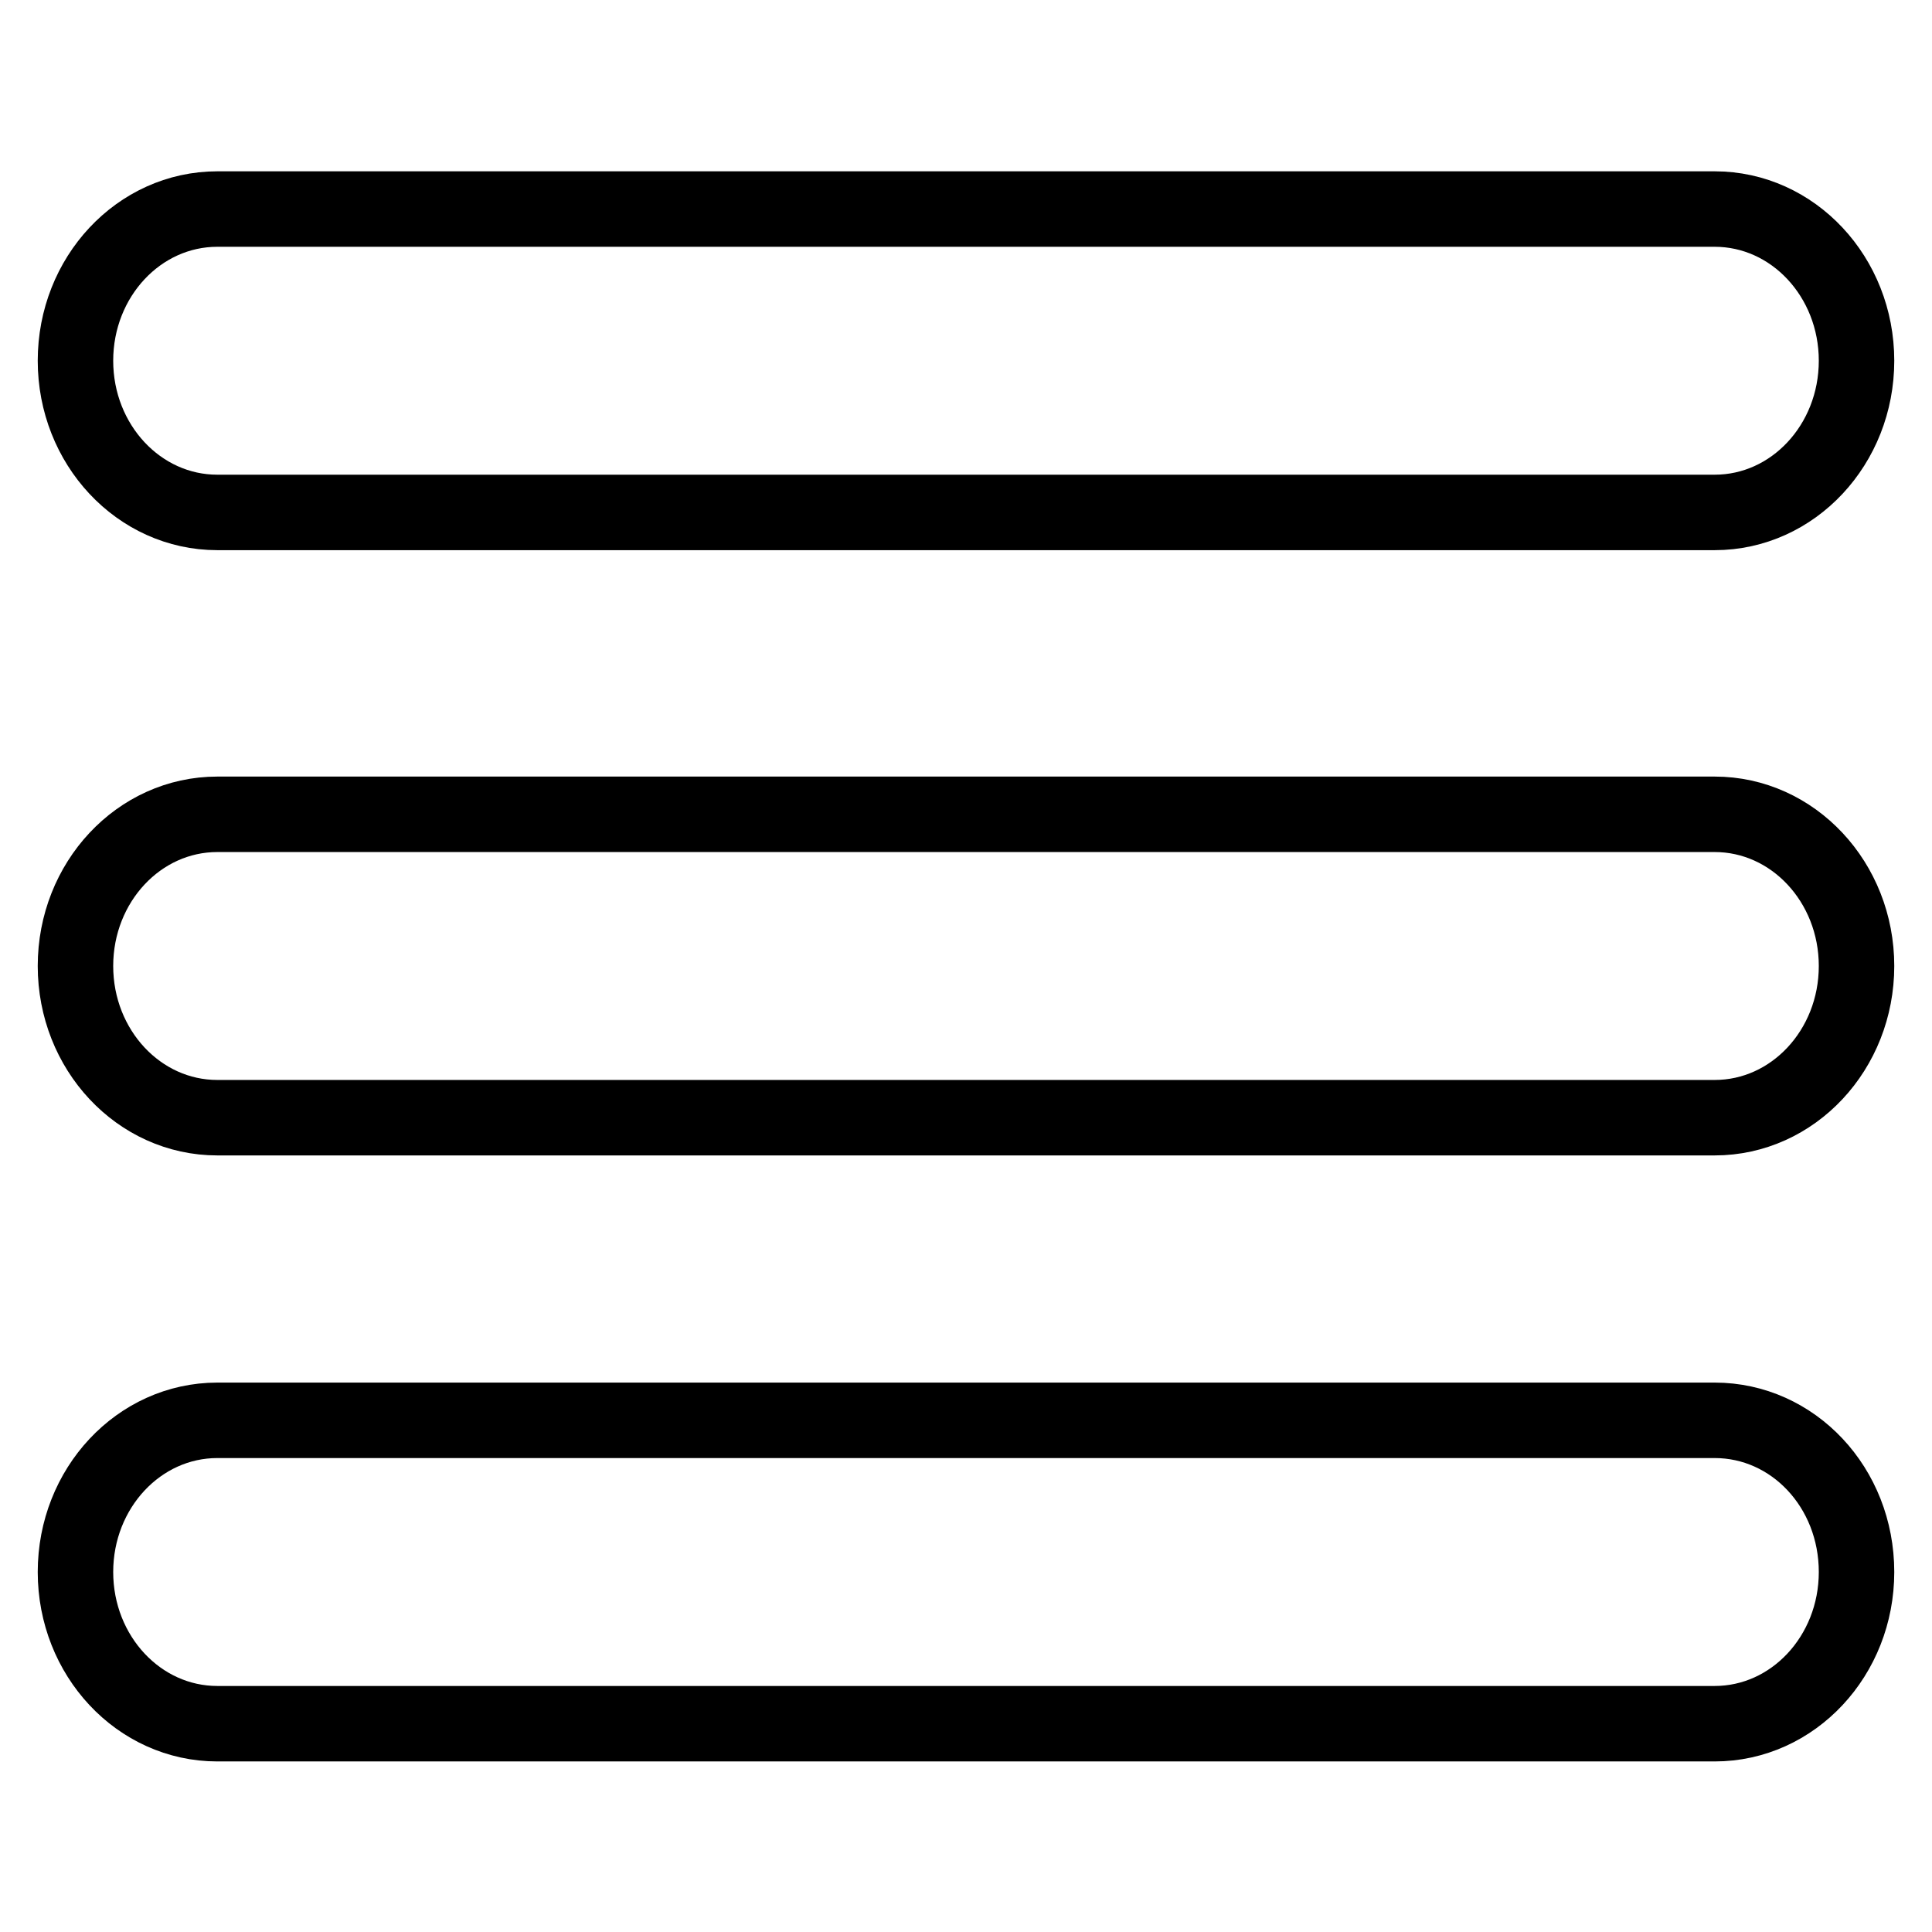 <?xml version="1.0" encoding="utf-8"?>
<!-- Svg Vector Icons : http://www.onlinewebfonts.com/icon -->
<!DOCTYPE svg PUBLIC "-//W3C//DTD SVG 1.1//EN" "http://www.w3.org/Graphics/SVG/1.1/DTD/svg11.dtd">
<svg version="1.1" xmlns="http://www.w3.org/2000/svg" xmlns:xlink="http://www.w3.org/1999/xlink" x="0px" y="0px" viewBox="0 0 256 256" enable-background="new 0 0 256 256" xml:space="preserve">
<g> <path stroke-width="10" fill-opacity="0" stroke="#000000"  d="M227.2,107.9H28.8c-10.4,0-18.8,9-18.8,20.1s8.4,20.1,18.8,20.1h198.4c10.4,0,18.8-9,18.8-20.1 S237.6,107.9,227.2,107.9L227.2,107.9z M227.2,27.7H28.8c-10.4,0-18.8,9-18.8,20.1s8.4,20.1,18.8,20.1h198.4 c10.4,0,18.8-9,18.8-20.1S237.6,27.7,227.2,27.7L227.2,27.7z M227.2,188.2H28.8c-10.4,0-18.8,9-18.8,20.1 c0,11.1,8.4,20.1,18.8,20.1h198.4c10.4,0,18.8-9,18.8-20.1C246,197.1,237.6,188.2,227.2,188.2L227.2,188.2z"/></g>
</svg>